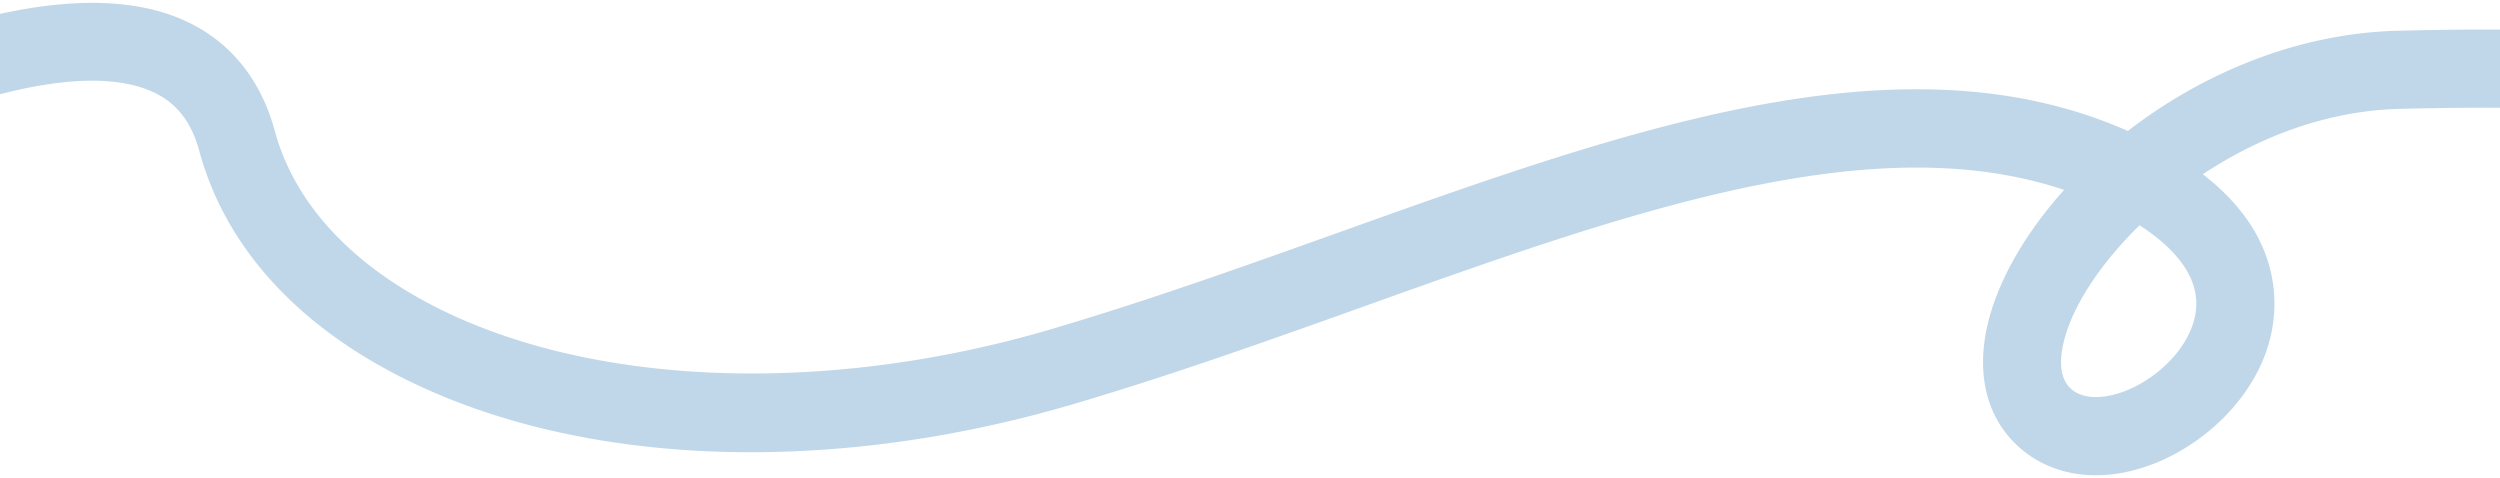 <svg xmlns="http://www.w3.org/2000/svg" xmlns:xlink="http://www.w3.org/1999/xlink" width="1920" height="367" viewBox="0 0 1920 367"><defs><clipPath id="clip-path"><rect id="Rectangle_13789" data-name="Rectangle 13789" width="1920" height="367" transform="translate(0 1294)" fill="none" stroke="#707070" stroke-width="1"></rect></clipPath></defs><g id="SwooshDarkBlue" transform="translate(0 -1294)" opacity="0.25" clip-path="url(#clip-path)"><path id="Path_63940" data-name="Path 63940" d="M-49.492-2965.474c-91.89,0-177.045-17.289-247.293-51.857-75.286-37.047-126.557-91.629-148.27-157.846-7.671-23.393-20.635-37.577-40.8-44.638-77.544-27.156-229.577,55.431-281.614,89.543l-32.895-50.179c21.685-14.215,215.3-137.678,334.339-95.993,37.623,13.175,64.588,41.728,77.982,82.572,16.566,50.521,57.283,92.952,117.748,122.706,123.836,60.938,310.065,60.211,486.012-1.9,73.183-25.833,145.862-56.2,216.147-85.56,215.955-90.22,419.933-175.435,595.949-111.616q2.712.983,5.347,1.983c54.068-46.47,125.284-81.661,202.96-87.7,128.325-9.981,211.686-8.781,234.726,3.378l-28.005,53.063a10.049,10.049,0,0,0,3.044,1.356c-1.441-.457-37.24-11.036-205.112,2.022-56.265,4.376-107.328,27.648-148.383,58.078,45.1,31.159,58.19,66.926,60.04,94.805,3.747,56.495-36.8,103.783-78.655,125.586-40.523,21.112-82.144,19.725-111.336-3.71-30.009-24.091-38.884-64.911-24.35-111.993,8.871-28.739,25.635-58.744,48.544-87.1C836.153-3262.492,650.759-3185.044,455-3103.26c-71.053,29.684-144.526,60.379-219.3,86.776C139.344-2982.474,41.616-2965.475-49.492-2965.474Zm1095.415-230.9c-25.349,27.5-43,56.4-50.5,80.7-4.049,13.118-8.839,36.734,4.581,47.508,11.852,9.515,31.56,4.837,46.052-2.713,24.519-12.774,48.368-40.372,46.508-68.4C1091.178-3160.175,1074.927-3179.822,1045.924-3196.373Z" transform="translate(431.393 4604.288) rotate(3)" fill="#035da6"></path></g></svg>